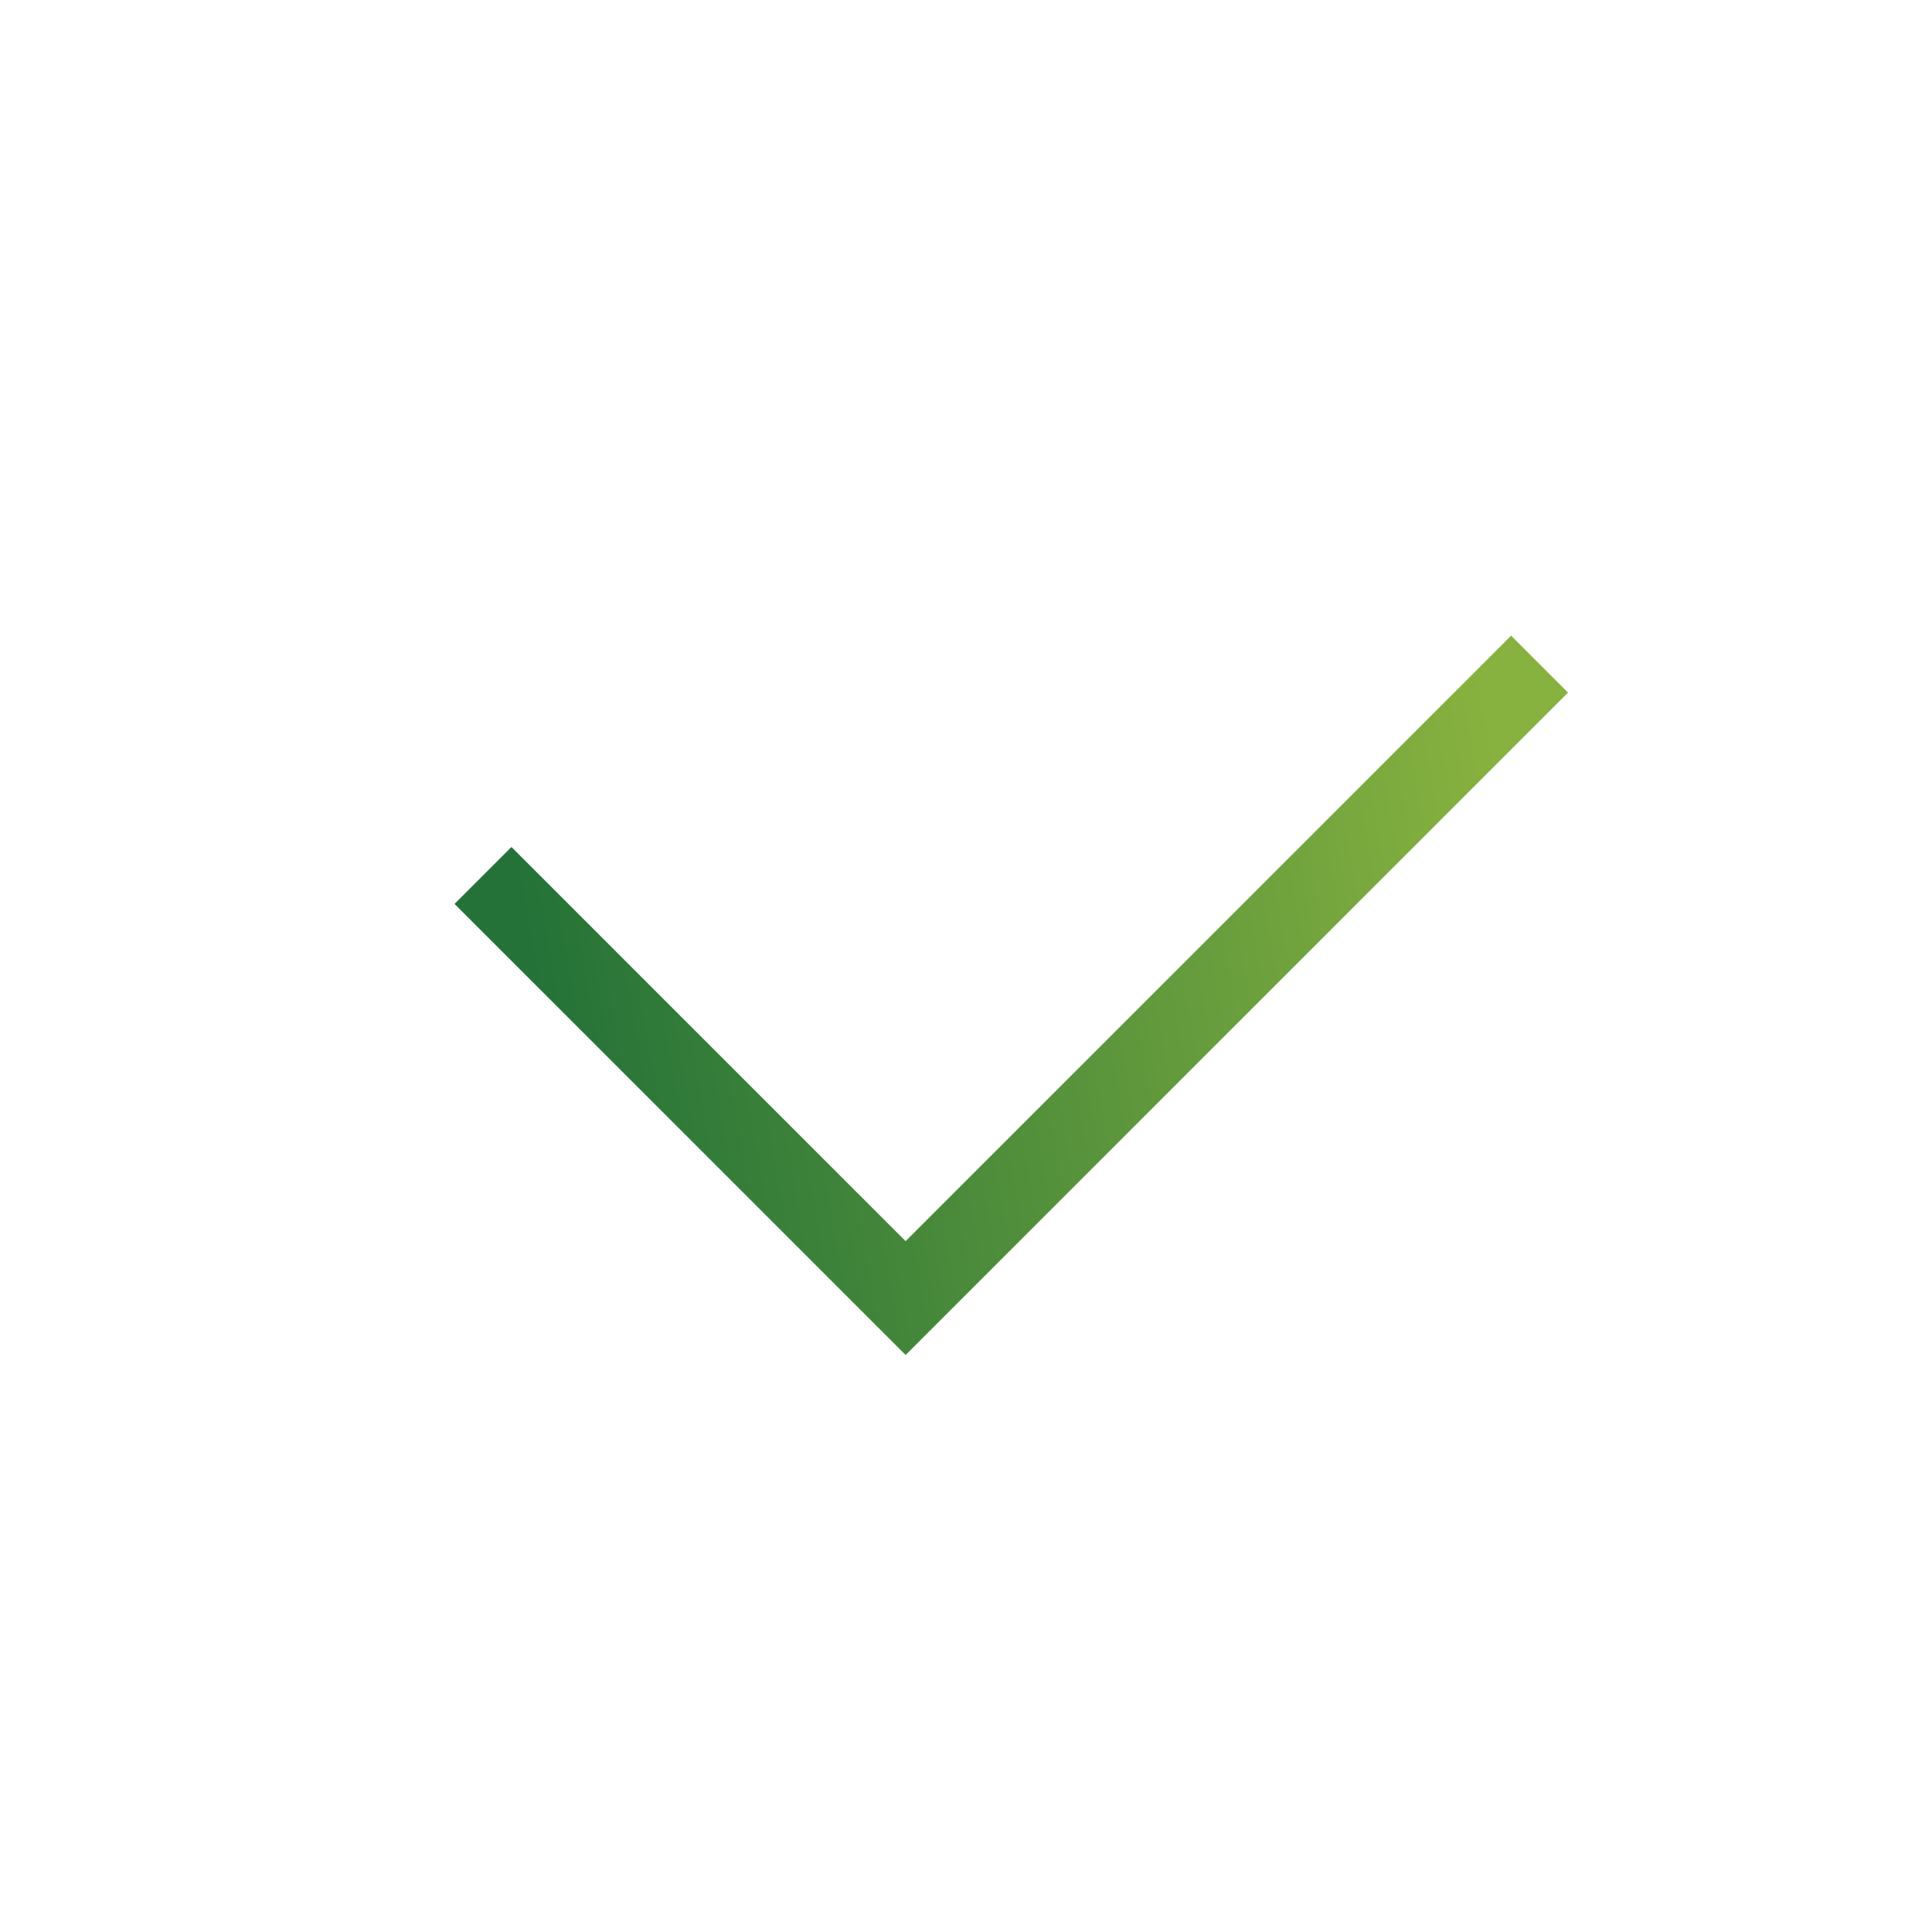 <svg width="24" height="24" viewBox="0 0 24 24" fill="none" xmlns="http://www.w3.org/2000/svg">
<path d="M6 10.875L11.25 16.125L19.125 8.25" stroke="url(#paint0_linear_3250_1851)"/>
<defs>
<linearGradient id="paint0_linear_3250_1851" x1="17.395" y1="2.344" x2="5.271" y2="4.436" gradientUnits="userSpaceOnUse">
<stop stop-color="#88B23F"/>
<stop offset="1" stop-color="#247238"/>
</linearGradient>
</defs>
</svg>
